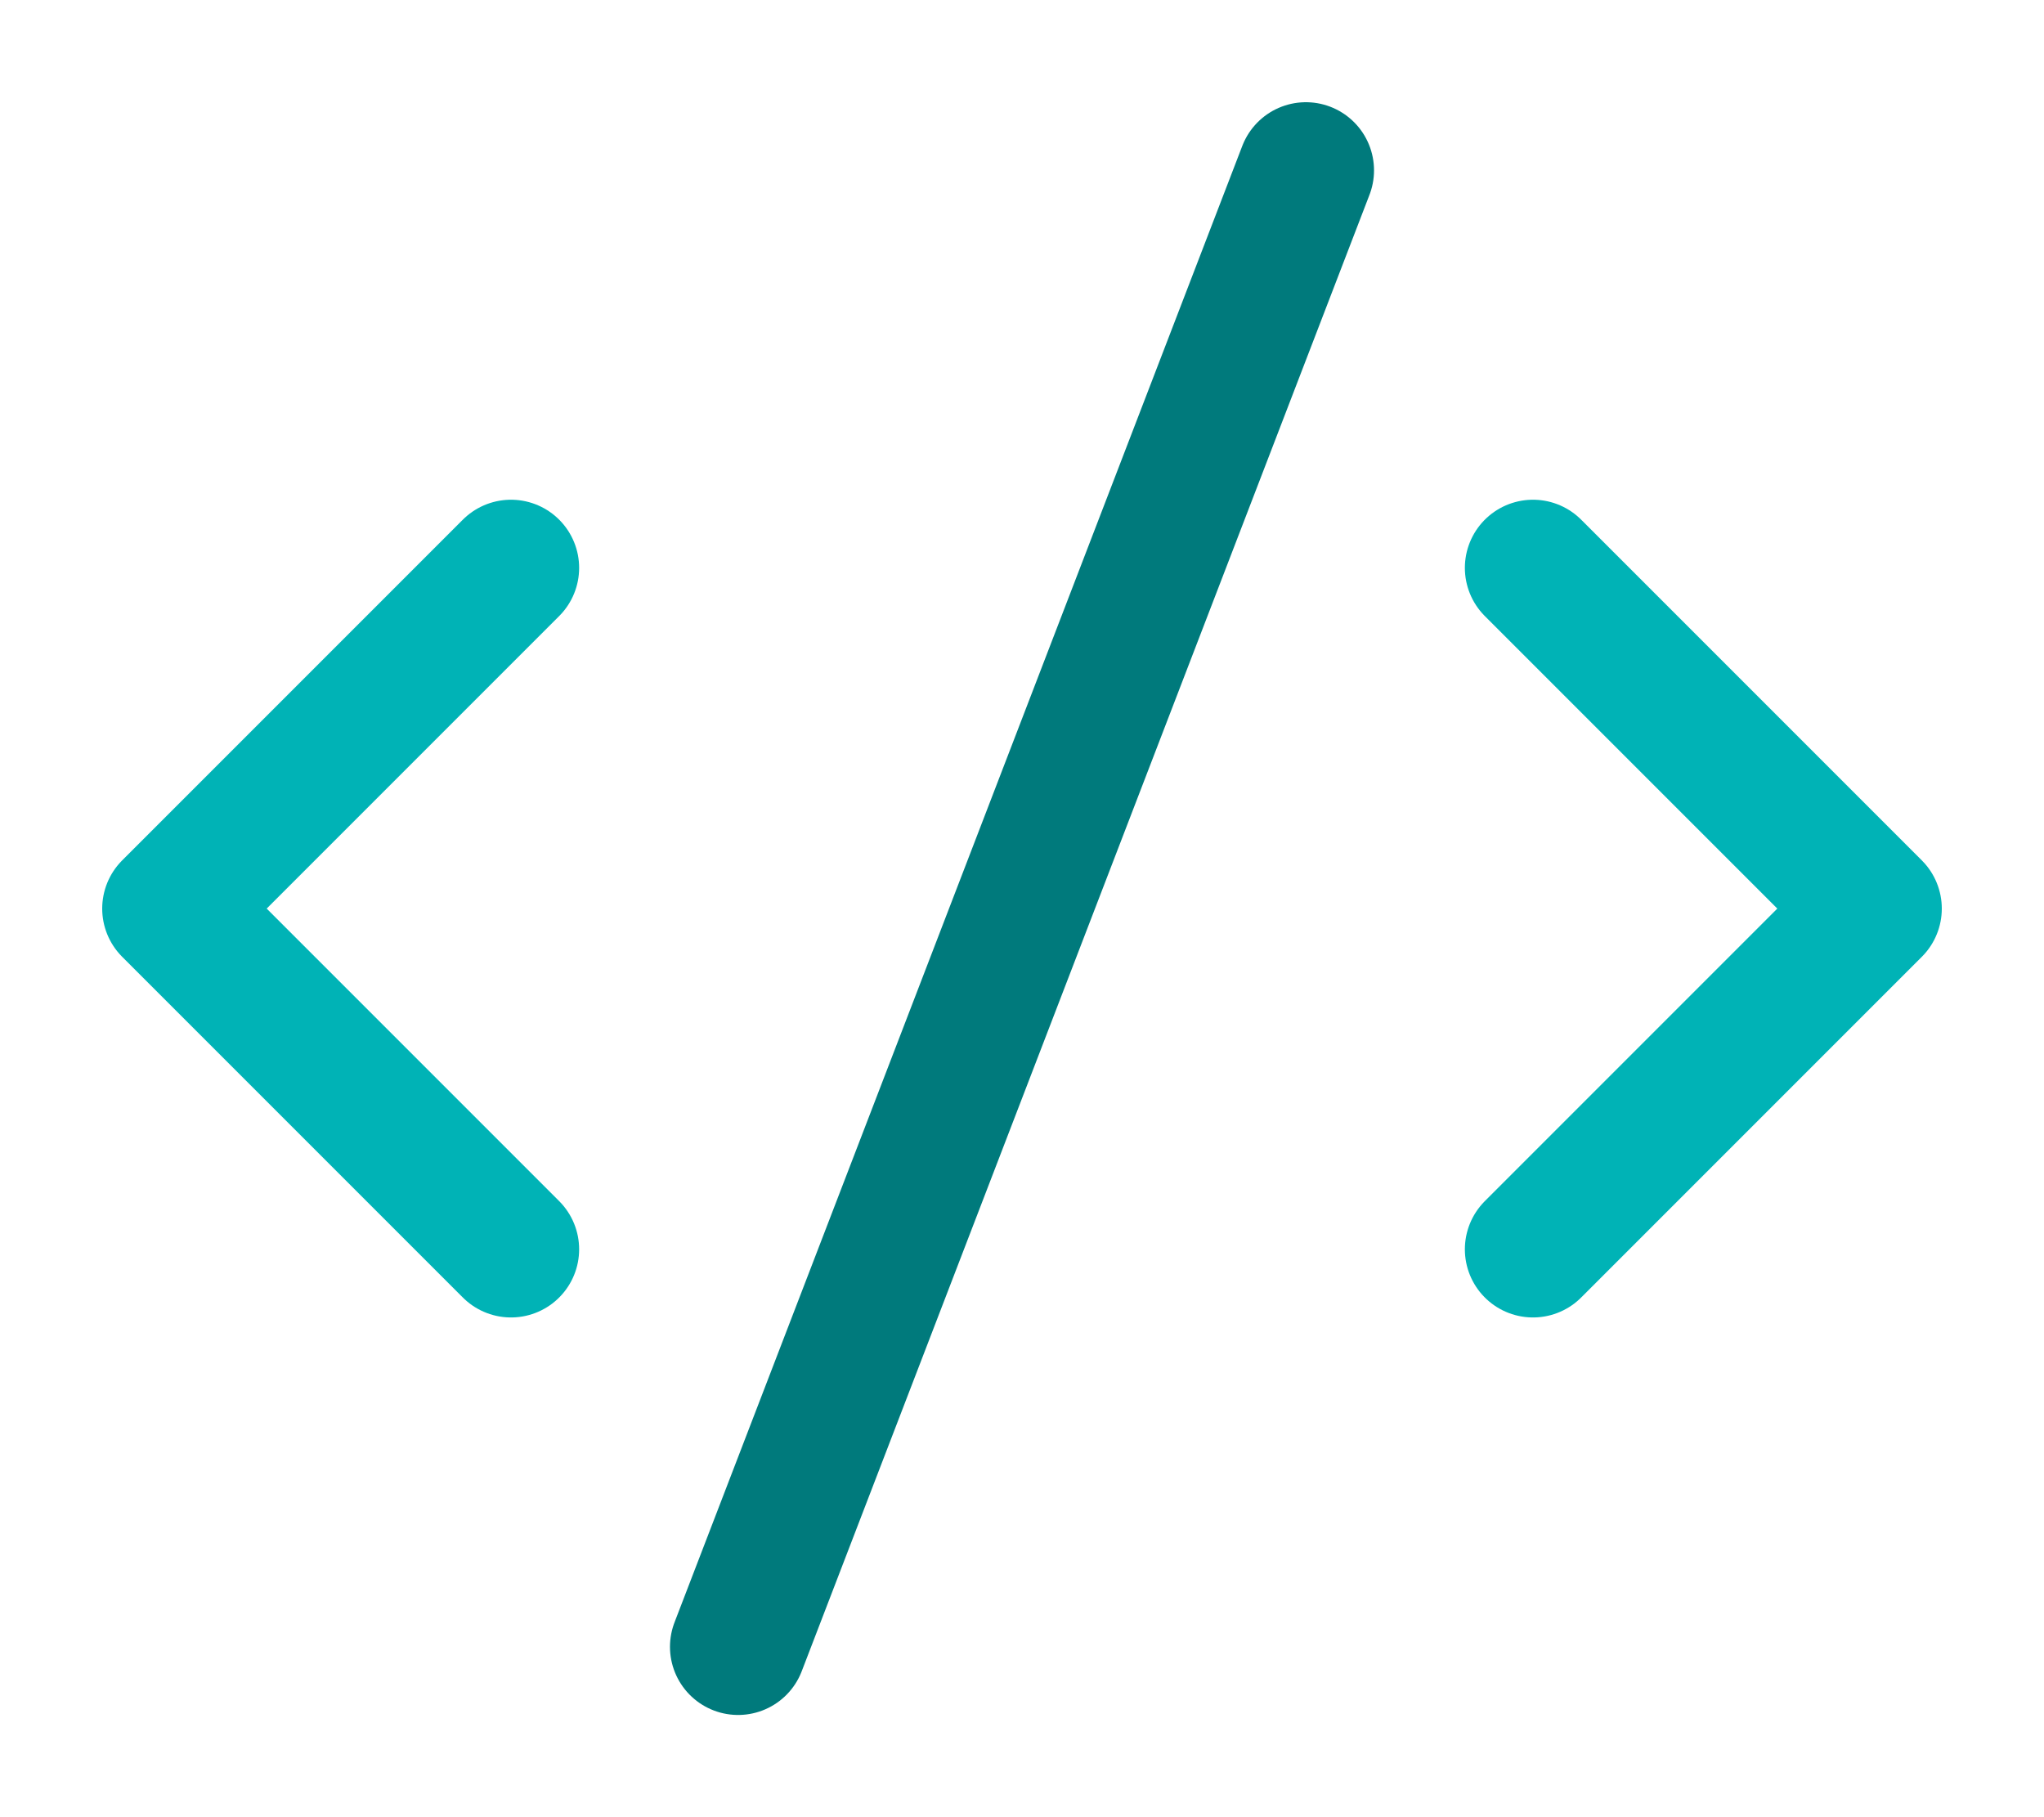 <?xml version="1.0" encoding="UTF-8"?>
<svg width="18px" height="16px" viewBox="0 0 18 16" version="1.1" xmlns="http://www.w3.org/2000/svg" xmlns:xlink="http://www.w3.org/1999/xlink">
    <!-- Generator: sketchtool 59.1 (101010) - https://sketch.com -->
    <title>AAF5F56F-E0C2-454F-A58C-F4C517E5E7A6</title>
    <desc>Created with sketchtool.</desc>
    <g id="(Inspect)-Docs" stroke="none" stroke-width="1" fill="none" fill-rule="evenodd" stroke-linecap="round" stroke-linejoin="round">
        <g id="Docs---User-Guide-3-1.3" transform="translate(-39, -1202)" stroke-width="1.2">
            <g id="Fixed-Menu" transform="translate(0, 355)">
                <g id="Menu-Items">
                    <g id="Icons" transform="translate(40, 21)">
                        <g id="doc-icon-developers" transform="translate(0, 827)">
                            <line x1="10.5" y1="0.5" x2="5.5" y2="13.5" id="Path" stroke="#007A7C"></line>
                            <polyline id="Path" stroke="#00B3B6" points="3.5 4 0.5 7 3.5 10"></polyline>
                            <polyline id="Path" stroke="#00B3B6" points="12.5 4 15.5 7 12.5 10"></polyline>
                        </g>
                    </g>
                </g>
            </g>
        </g>
    </g>
</svg>